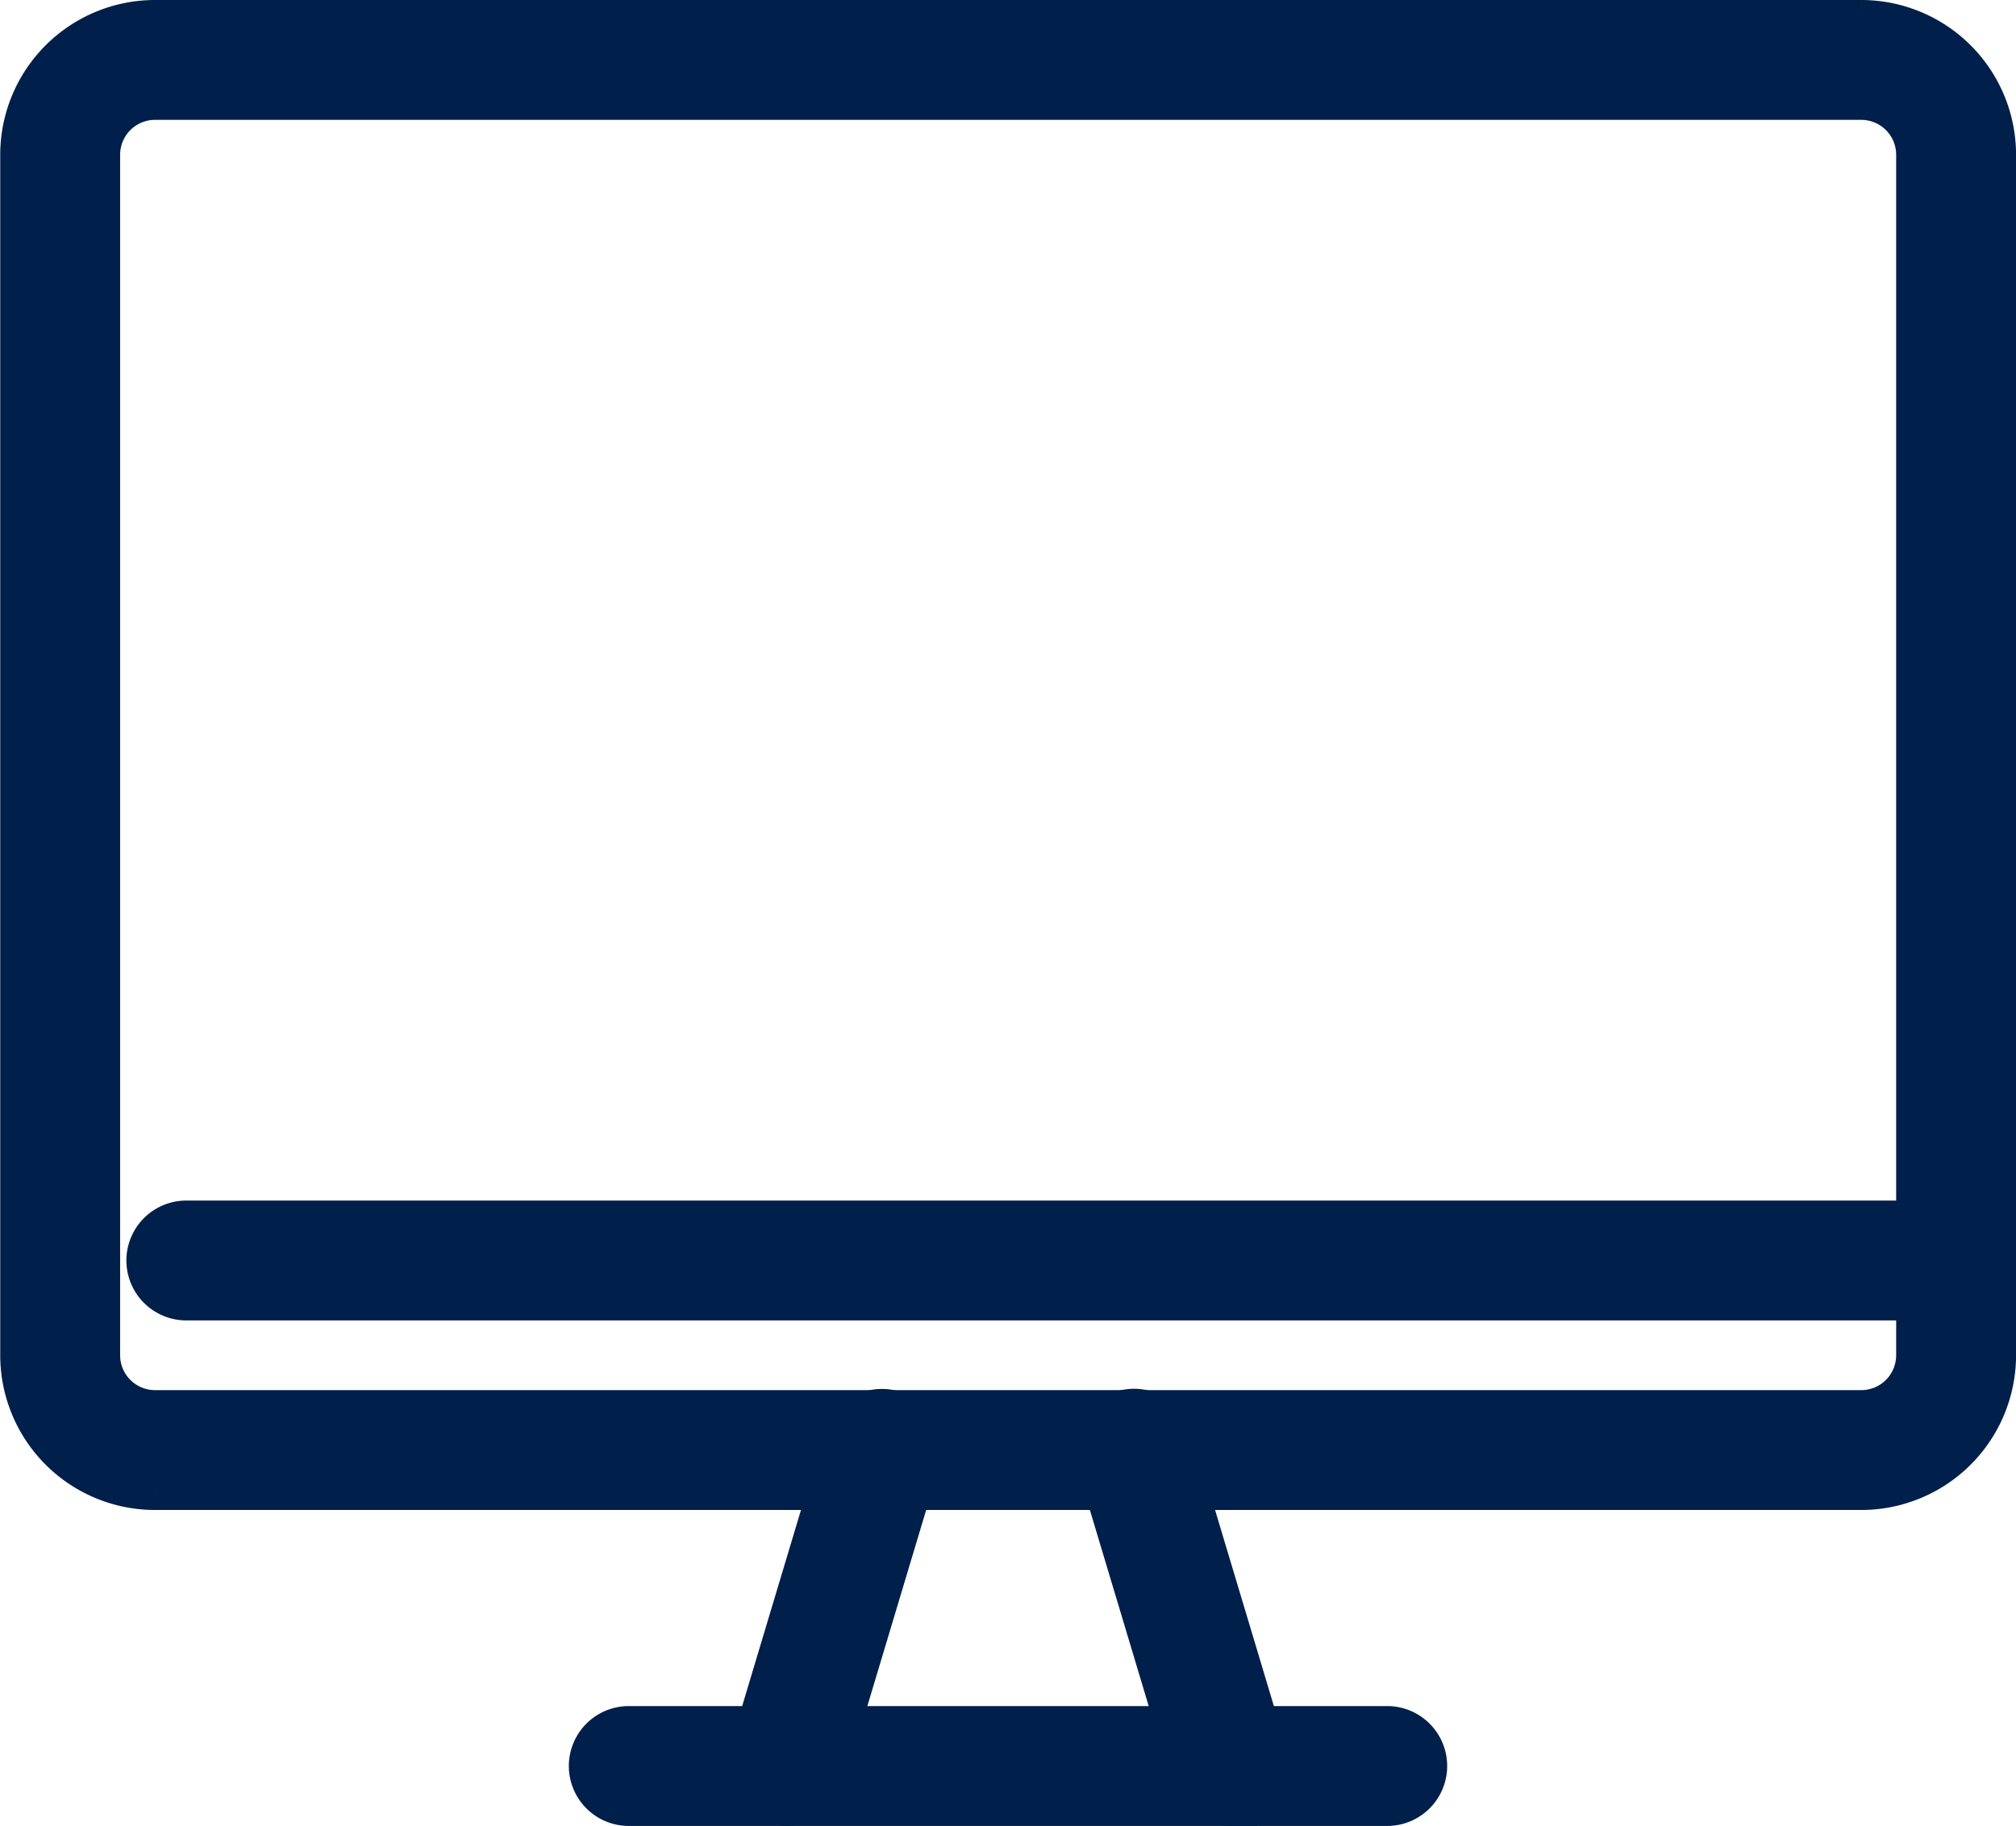 <svg xmlns="http://www.w3.org/2000/svg" xmlns:xlink="http://www.w3.org/1999/xlink" width="35.563" height="32.219" viewBox="0 0 35.563 32.219">
  <defs>
    <clipPath id="clip-path">
      <rect width="35.563" height="32.219" fill="none"/>
    </clipPath>
  </defs>
  <g id="Repeat_Grid_86" data-name="Repeat Grid 86" clip-path="url(#clip-path)">
    <g id="Group_123420" data-name="Group 123420" transform="translate(-365.5 -850.5)">
      <g id="Group_123415" data-name="Group 123415" transform="translate(366 851)">
        <path id="Path_174419" data-name="Path 174419" d="M398.334,876.644h-30.1a2.232,2.232,0,0,1-2.23-2.23V853.23a2.232,2.232,0,0,1,2.23-2.23h30.1a2.232,2.232,0,0,1,2.23,2.23v21.184A2.232,2.232,0,0,1,398.334,876.644Zm-30.1-24.529a1.116,1.116,0,0,0-1.115,1.115v21.184a1.116,1.116,0,0,0,1.115,1.115h30.1a1.116,1.116,0,0,0,1.115-1.115V853.23a1.116,1.116,0,0,0-1.115-1.115Z" transform="translate(-366 -851)" fill="#001f4a" stroke="#001f4a" stroke-width="1"/>
      </g>
      <g id="Group_123416" data-name="Group 123416" transform="translate(368.23 872.184)">
        <path id="Path_174420" data-name="Path 174420" d="M429.776,1156.115H398.557a.557.557,0,0,1,0-1.115h31.219a.557.557,0,0,1,0,1.115Z" transform="translate(-398 -1155)" fill="#001f4a" stroke="#001f4a" stroke-width="1"/>
      </g>
      <g id="Group_123417" data-name="Group 123417" transform="translate(376.035 881.104)">
        <path id="Path_174421" data-name="Path 174421" d="M523.937,1284.115H510.557a.557.557,0,1,1,0-1.115h13.379a.557.557,0,1,1,0,1.115Z" transform="translate(-510 -1283)" fill="#001f4a" stroke="#001f4a" stroke-width="1"/>
      </g>
      <g id="Group_123418" data-name="Group 123418" transform="translate(384.954 875.529)">
        <path id="Path_174422" data-name="Path 174422" d="M640.228,1209.687a.558.558,0,0,1-.534-.4l-1.672-5.575a.558.558,0,1,1,1.068-.321l1.672,5.575a.558.558,0,0,1-.534.718Z" transform="translate(-637.998 -1202.997)" fill="#001f4a" stroke="#001f4a" stroke-width="1"/>
      </g>
      <g id="Group_123419" data-name="Group 123419" transform="translate(378.822 875.529)">
        <path id="Path_174423" data-name="Path 174423" d="M550.555,1209.688a.558.558,0,0,1-.534-.718l1.672-5.575a.558.558,0,1,1,1.068.321l-1.672,5.575A.558.558,0,0,1,550.555,1209.688Z" transform="translate(-549.998 -1202.998)" fill="#001f4a" stroke="#001f4a" stroke-width="1"/>
      </g>
    </g>
  </g>
</svg>

